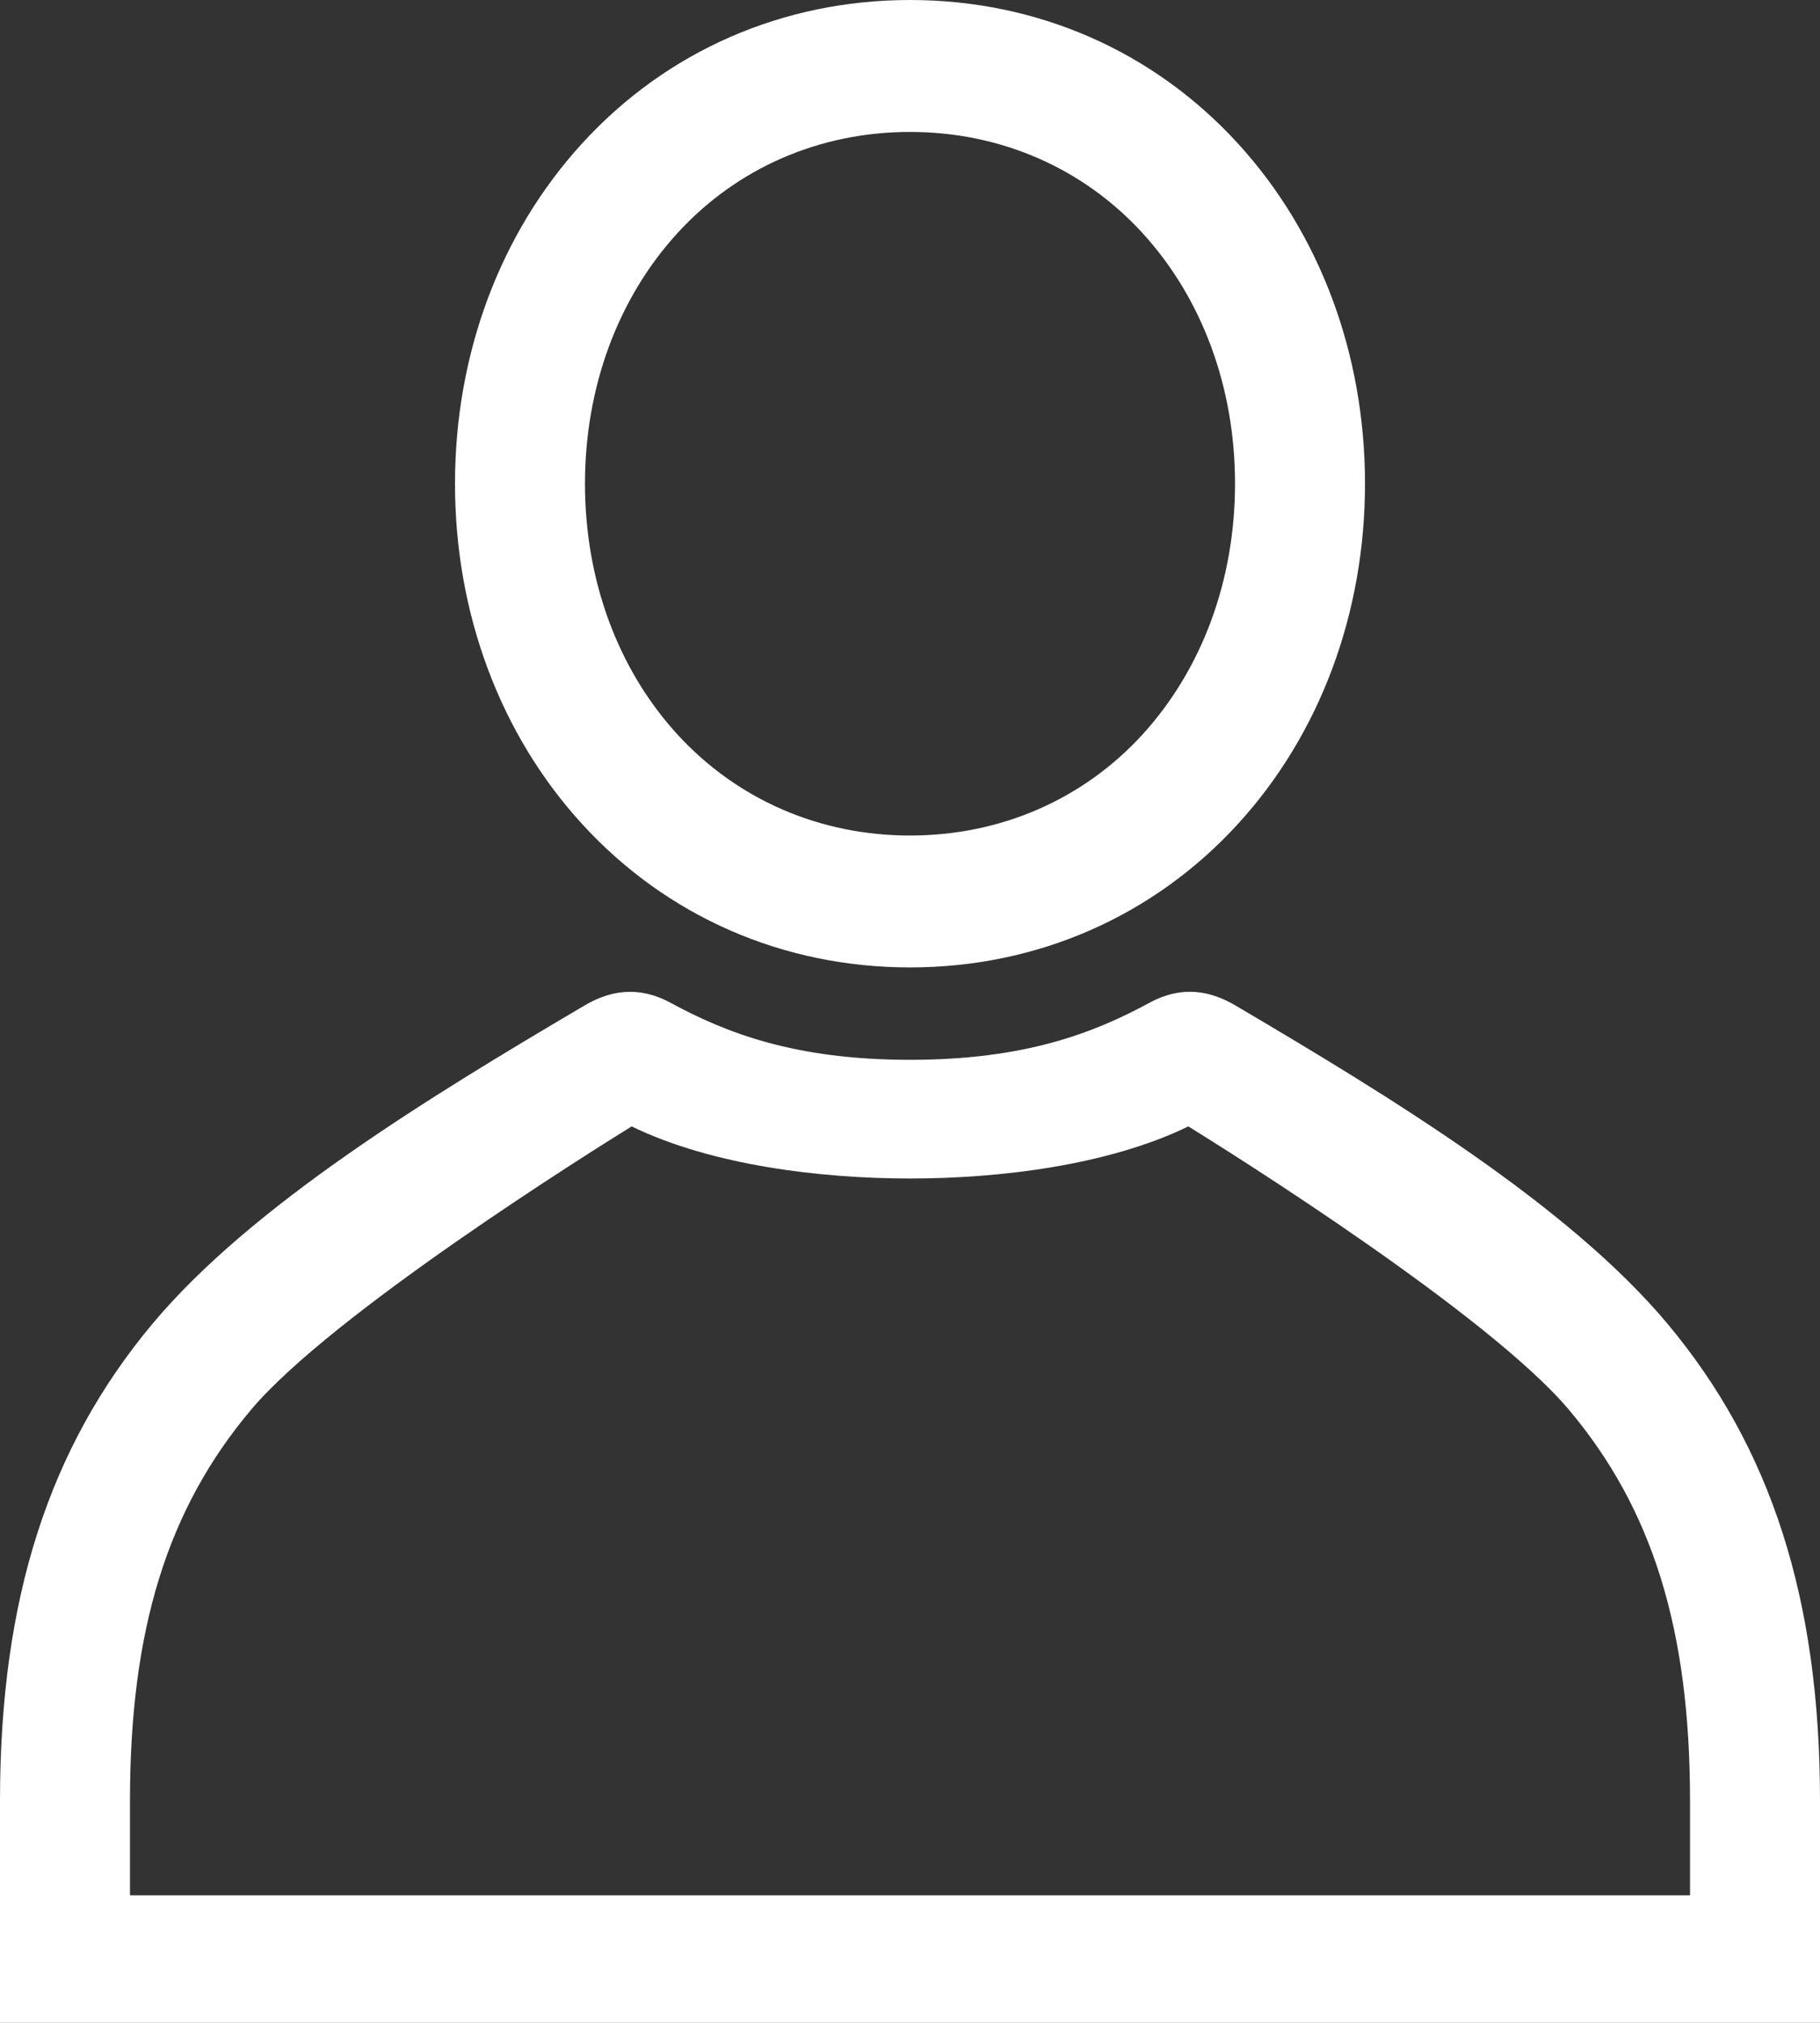 <svg width="36" height="40" viewBox="0 0 36 40" fill="none" xmlns="http://www.w3.org/2000/svg">
<rect x="0" y="0" width="36" height="40" fill="#333333" stroke="none"/>
<path d="M18 19.13C20.511 19.13 22.814 18.123 24.486 16.294C26.107 14.522 27 12.13 27 9.565C27 7 26.107 4.609 24.486 2.837C22.814 1.007 20.511 0 18 0C15.489 0 13.186 1.007 11.514 2.837C9.893 4.609 9 7 9 9.565C9 12.13 9.893 14.522 11.514 16.294C13.186 18.123 15.489 19.13 18 19.13ZM13.399 4.611C14.579 3.32 16.213 2.609 18 2.609C19.787 2.609 21.421 3.32 22.601 4.611C23.781 5.902 24.429 7.66 24.429 9.565C24.429 11.47 23.779 13.23 22.601 14.522C21.422 15.813 19.787 16.522 18 16.522C16.213 16.522 14.579 15.811 13.399 14.522C12.219 13.233 11.571 11.47 11.571 9.565C11.571 7.66 12.221 5.9 13.399 4.611Z" fill="white"/>
<path d="M32.985 26.178C31.021 23.83 27.487 21.68 24.44 19.884C23.952 19.596 23.389 19.477 22.743 19.826C21.634 20.427 20.275 20.957 18 20.957C15.725 20.957 14.366 20.428 13.257 19.826C12.611 19.479 12.048 19.596 11.56 19.884C8.513 21.68 4.979 23.83 3.015 26.178C0.969 28.626 0 31.613 0 35.609V40H36V35.609C36 31.613 35.031 28.626 32.985 26.178ZM33.429 37.478H2.571V35.609C2.571 32.225 3.311 29.839 4.969 27.873C6.557 25.99 11.63 22.808 12.494 22.274C14.091 23.049 16.247 23.304 18 23.304C19.753 23.304 21.909 23.049 23.506 22.274C24.37 22.808 29.442 25.99 31.031 27.874C32.689 29.84 33.429 32.226 33.429 35.609V37.478Z" fill="white"/>
</svg>
